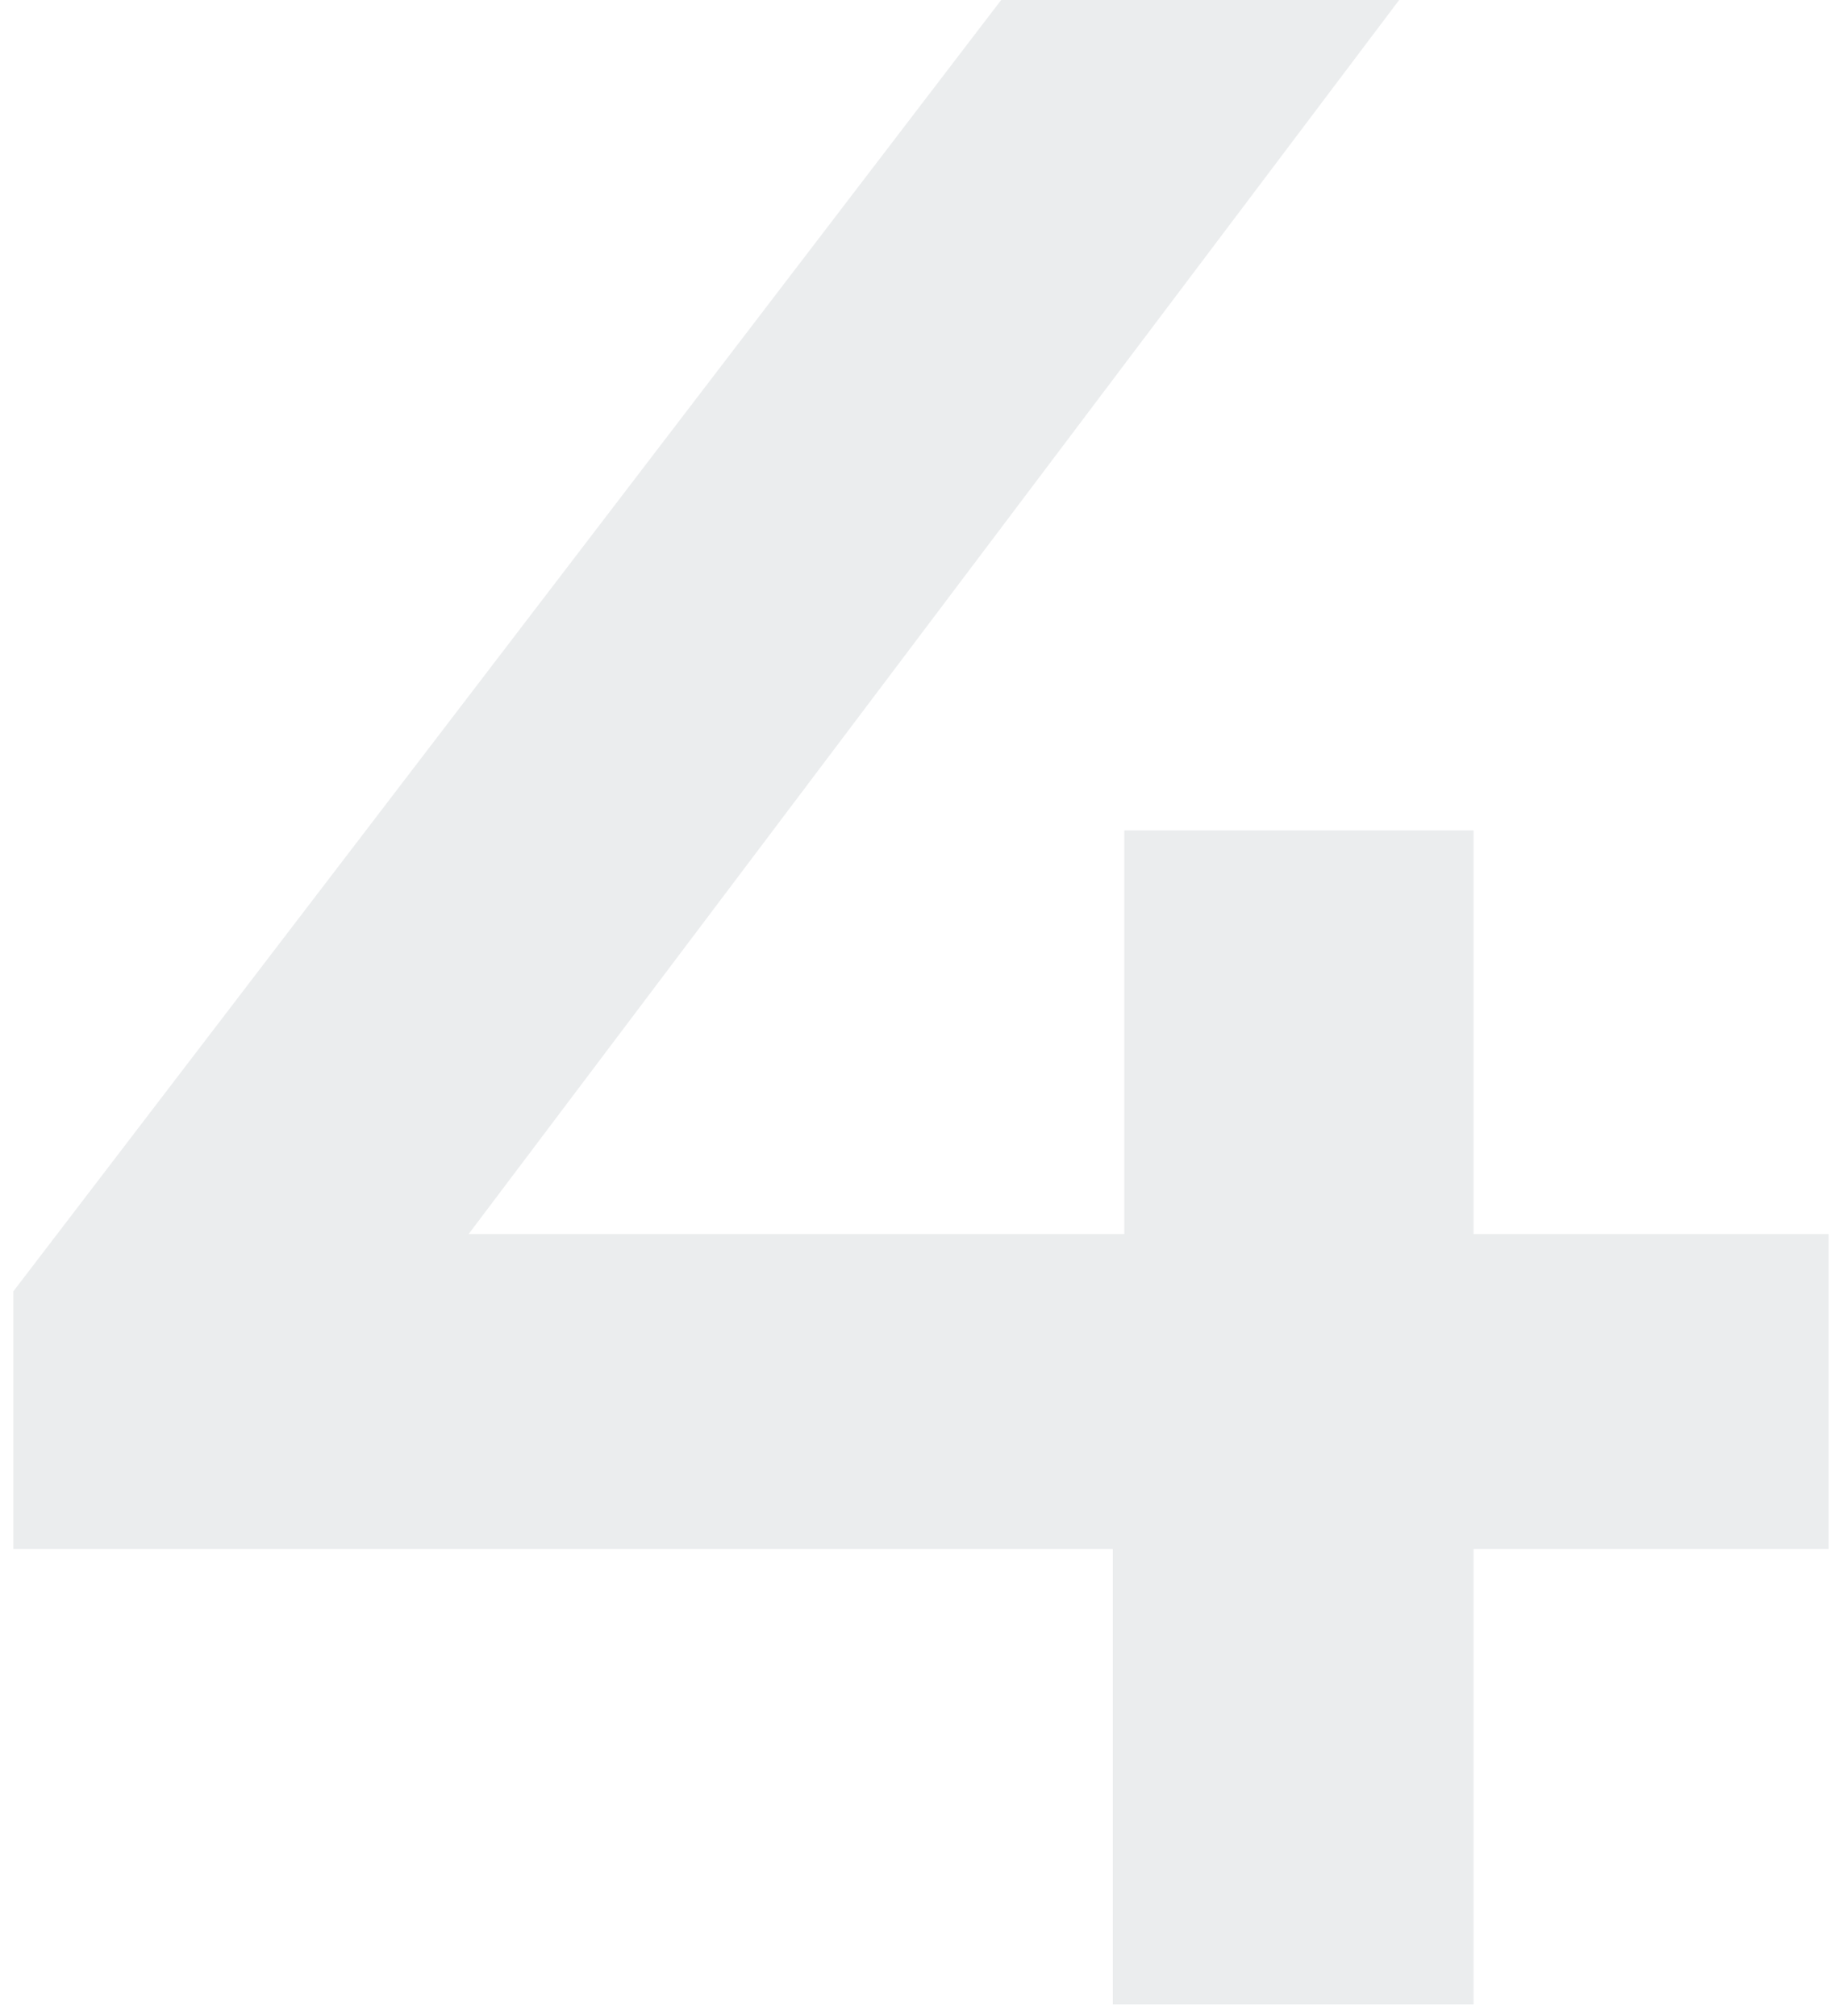 <?xml version="1.0" encoding="UTF-8"?> <svg xmlns="http://www.w3.org/2000/svg" width="131" height="144" viewBox="0 0 131 144" fill="none"> <path opacity="0.1" d="M130.617 110.644H105.257V143.162H79.488V110.644H0.953V92.237L71.512 0H99.939L33.471 88.147H80.306V59.31H105.257V88.147H130.617V110.644Z" fill="#334D54"></path> </svg> 